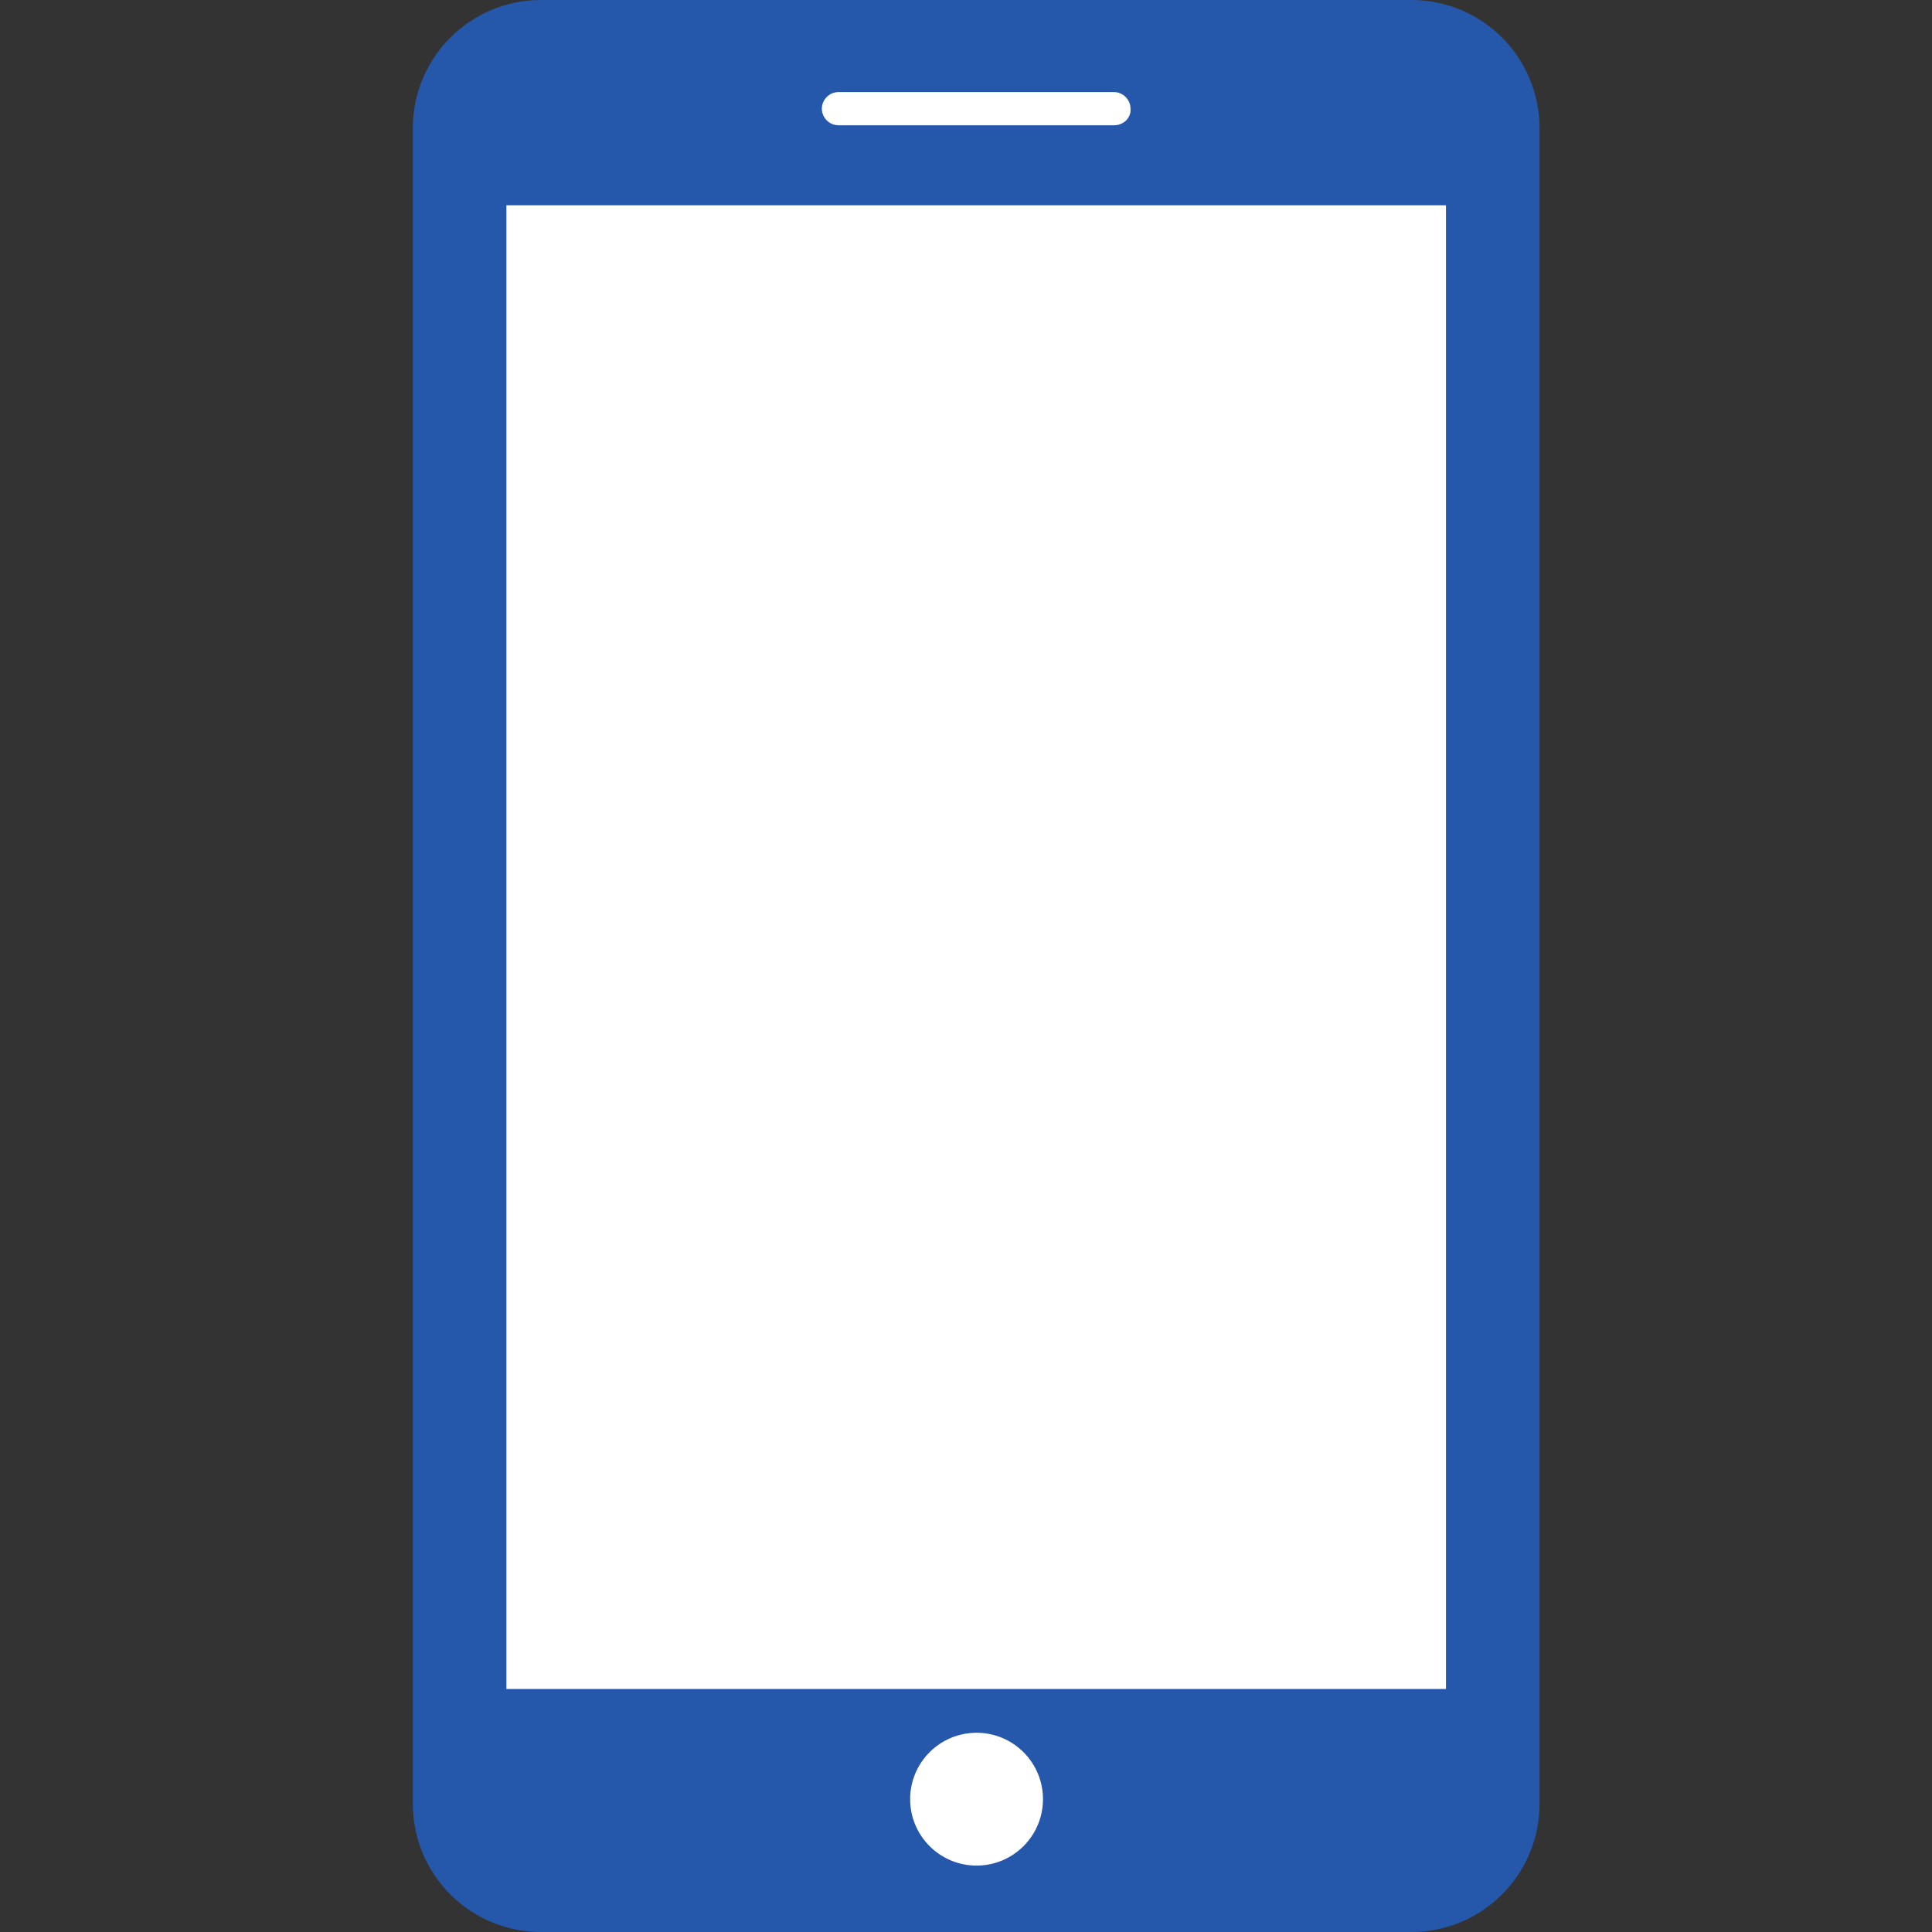 <?xml version="1.0" encoding="utf-8"?>
<!-- Generator: Adobe Illustrator 26.0.1, SVG Export Plug-In . SVG Version: 6.00 Build 0)  -->
<svg version="1.1" id="Capa_1" xmlns="http://www.w3.org/2000/svg" xmlns:xlink="http://www.w3.org/1999/xlink" x="0px" y="0px"
	 width="256px" height="256px" viewBox="0 0 256 256" style="enable-background:new 0 0 256 256;" xml:space="preserve">
<rect x="0" y="0" width="256" height="256" fill="#333333" stroke="none"/>
<style type="text/css">
	.st0{fill:#2558AB;}
	.st1{fill:#FFFFFF;}
</style>
<path class="st0" d="M187,256H71.7c-9.4,0-17-7.6-17-17V17c0-9.4,7.6-17,17-17H187c9.4,0,17,7.6,17,17v222
	C204,248.4,196.4,256,187,256z"/>
<rect x="67.1" y="27.2" class="st1" width="124.5" height="196.6"/>
<circle class="st1" cx="129.4" cy="238.4" r="8.8"/>
<path class="st1" d="M147.6,16.6h-36.5c-1.2,0-2.2-1-2.2-2.2v0c0-1.2,1-2.2,2.2-2.2h36.5c1.2,0,2.2,1,2.2,2.2v0
	C149.9,15.6,148.9,16.6,147.6,16.6z"/>
</svg>
